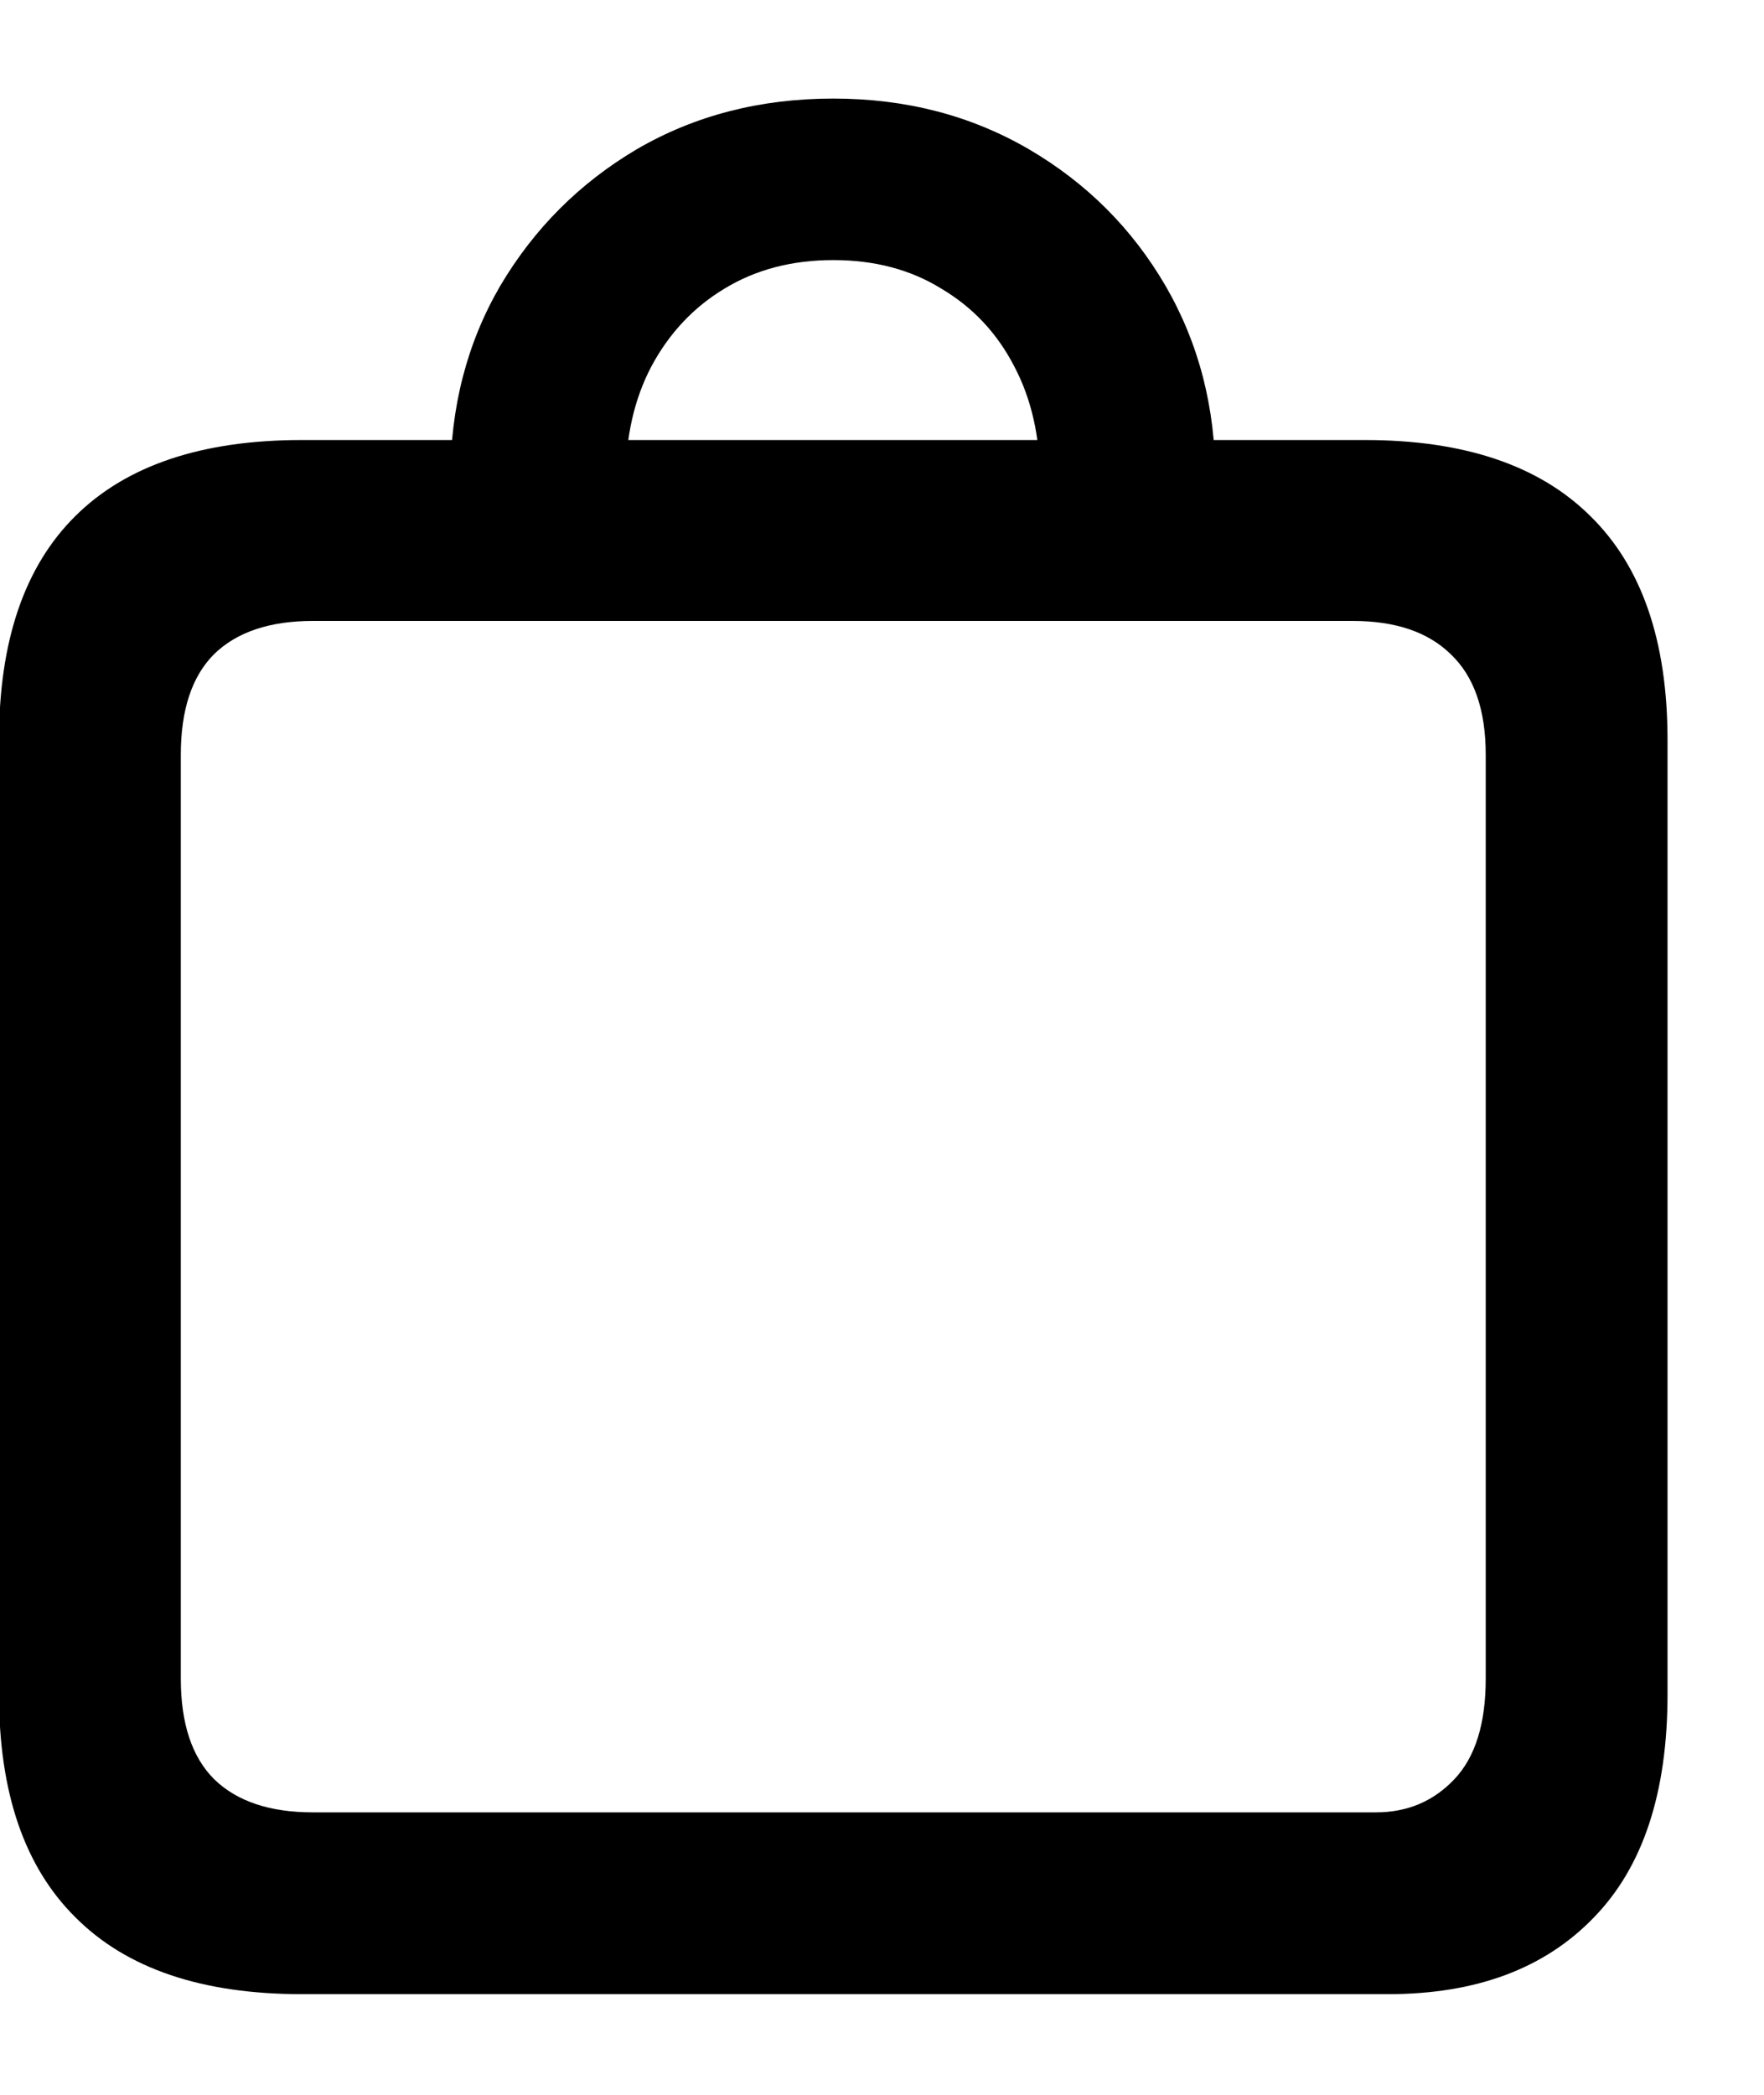 <?xml version="1.0" encoding="UTF-8"?> <svg xmlns="http://www.w3.org/2000/svg" width="16" height="19" viewBox="0 0 16 19" fill="none"><path d="M2.737 18.087C1.833 18.087 1.149 17.856 0.686 17.392C0.223 16.935 -0.009 16.26 -0.009 15.367V6.712C-0.009 5.813 0.223 5.135 0.686 4.678C1.149 4.22 1.833 3.991 2.737 3.991H12.38C13.278 3.991 13.959 4.22 14.422 4.678C14.891 5.135 15.125 5.813 15.125 6.712V15.367C15.125 16.26 14.902 16.935 14.456 17.392C14.009 17.856 13.387 18.087 12.589 18.087H2.737ZM2.837 16.438H12.48C12.765 16.438 13.002 16.338 13.192 16.137C13.382 15.936 13.476 15.632 13.476 15.225V6.846C13.476 6.438 13.37 6.134 13.158 5.933C12.952 5.732 12.656 5.632 12.271 5.632H2.837C2.447 5.632 2.148 5.732 1.942 5.933C1.741 6.134 1.64 6.438 1.64 6.846V15.225C1.64 15.632 1.741 15.936 1.942 16.137C2.148 16.338 2.447 16.438 2.837 16.438ZM4.085 4.343C4.085 3.695 4.235 3.112 4.537 2.593C4.844 2.074 5.256 1.661 5.775 1.354C6.3 1.048 6.894 0.894 7.558 0.894C8.217 0.894 8.808 1.048 9.333 1.354C9.857 1.661 10.27 2.074 10.572 2.593C10.873 3.112 11.024 3.695 11.024 4.343L9.433 4.351C9.433 3.961 9.355 3.617 9.199 3.322C9.043 3.02 8.822 2.786 8.538 2.618C8.259 2.445 7.932 2.359 7.558 2.359C7.184 2.359 6.855 2.445 6.571 2.618C6.292 2.786 6.071 3.02 5.909 3.322C5.753 3.617 5.675 3.961 5.675 4.351L4.085 4.343Z" fill="black" style="fill:black;fill-opacity:1;"></path></svg> 